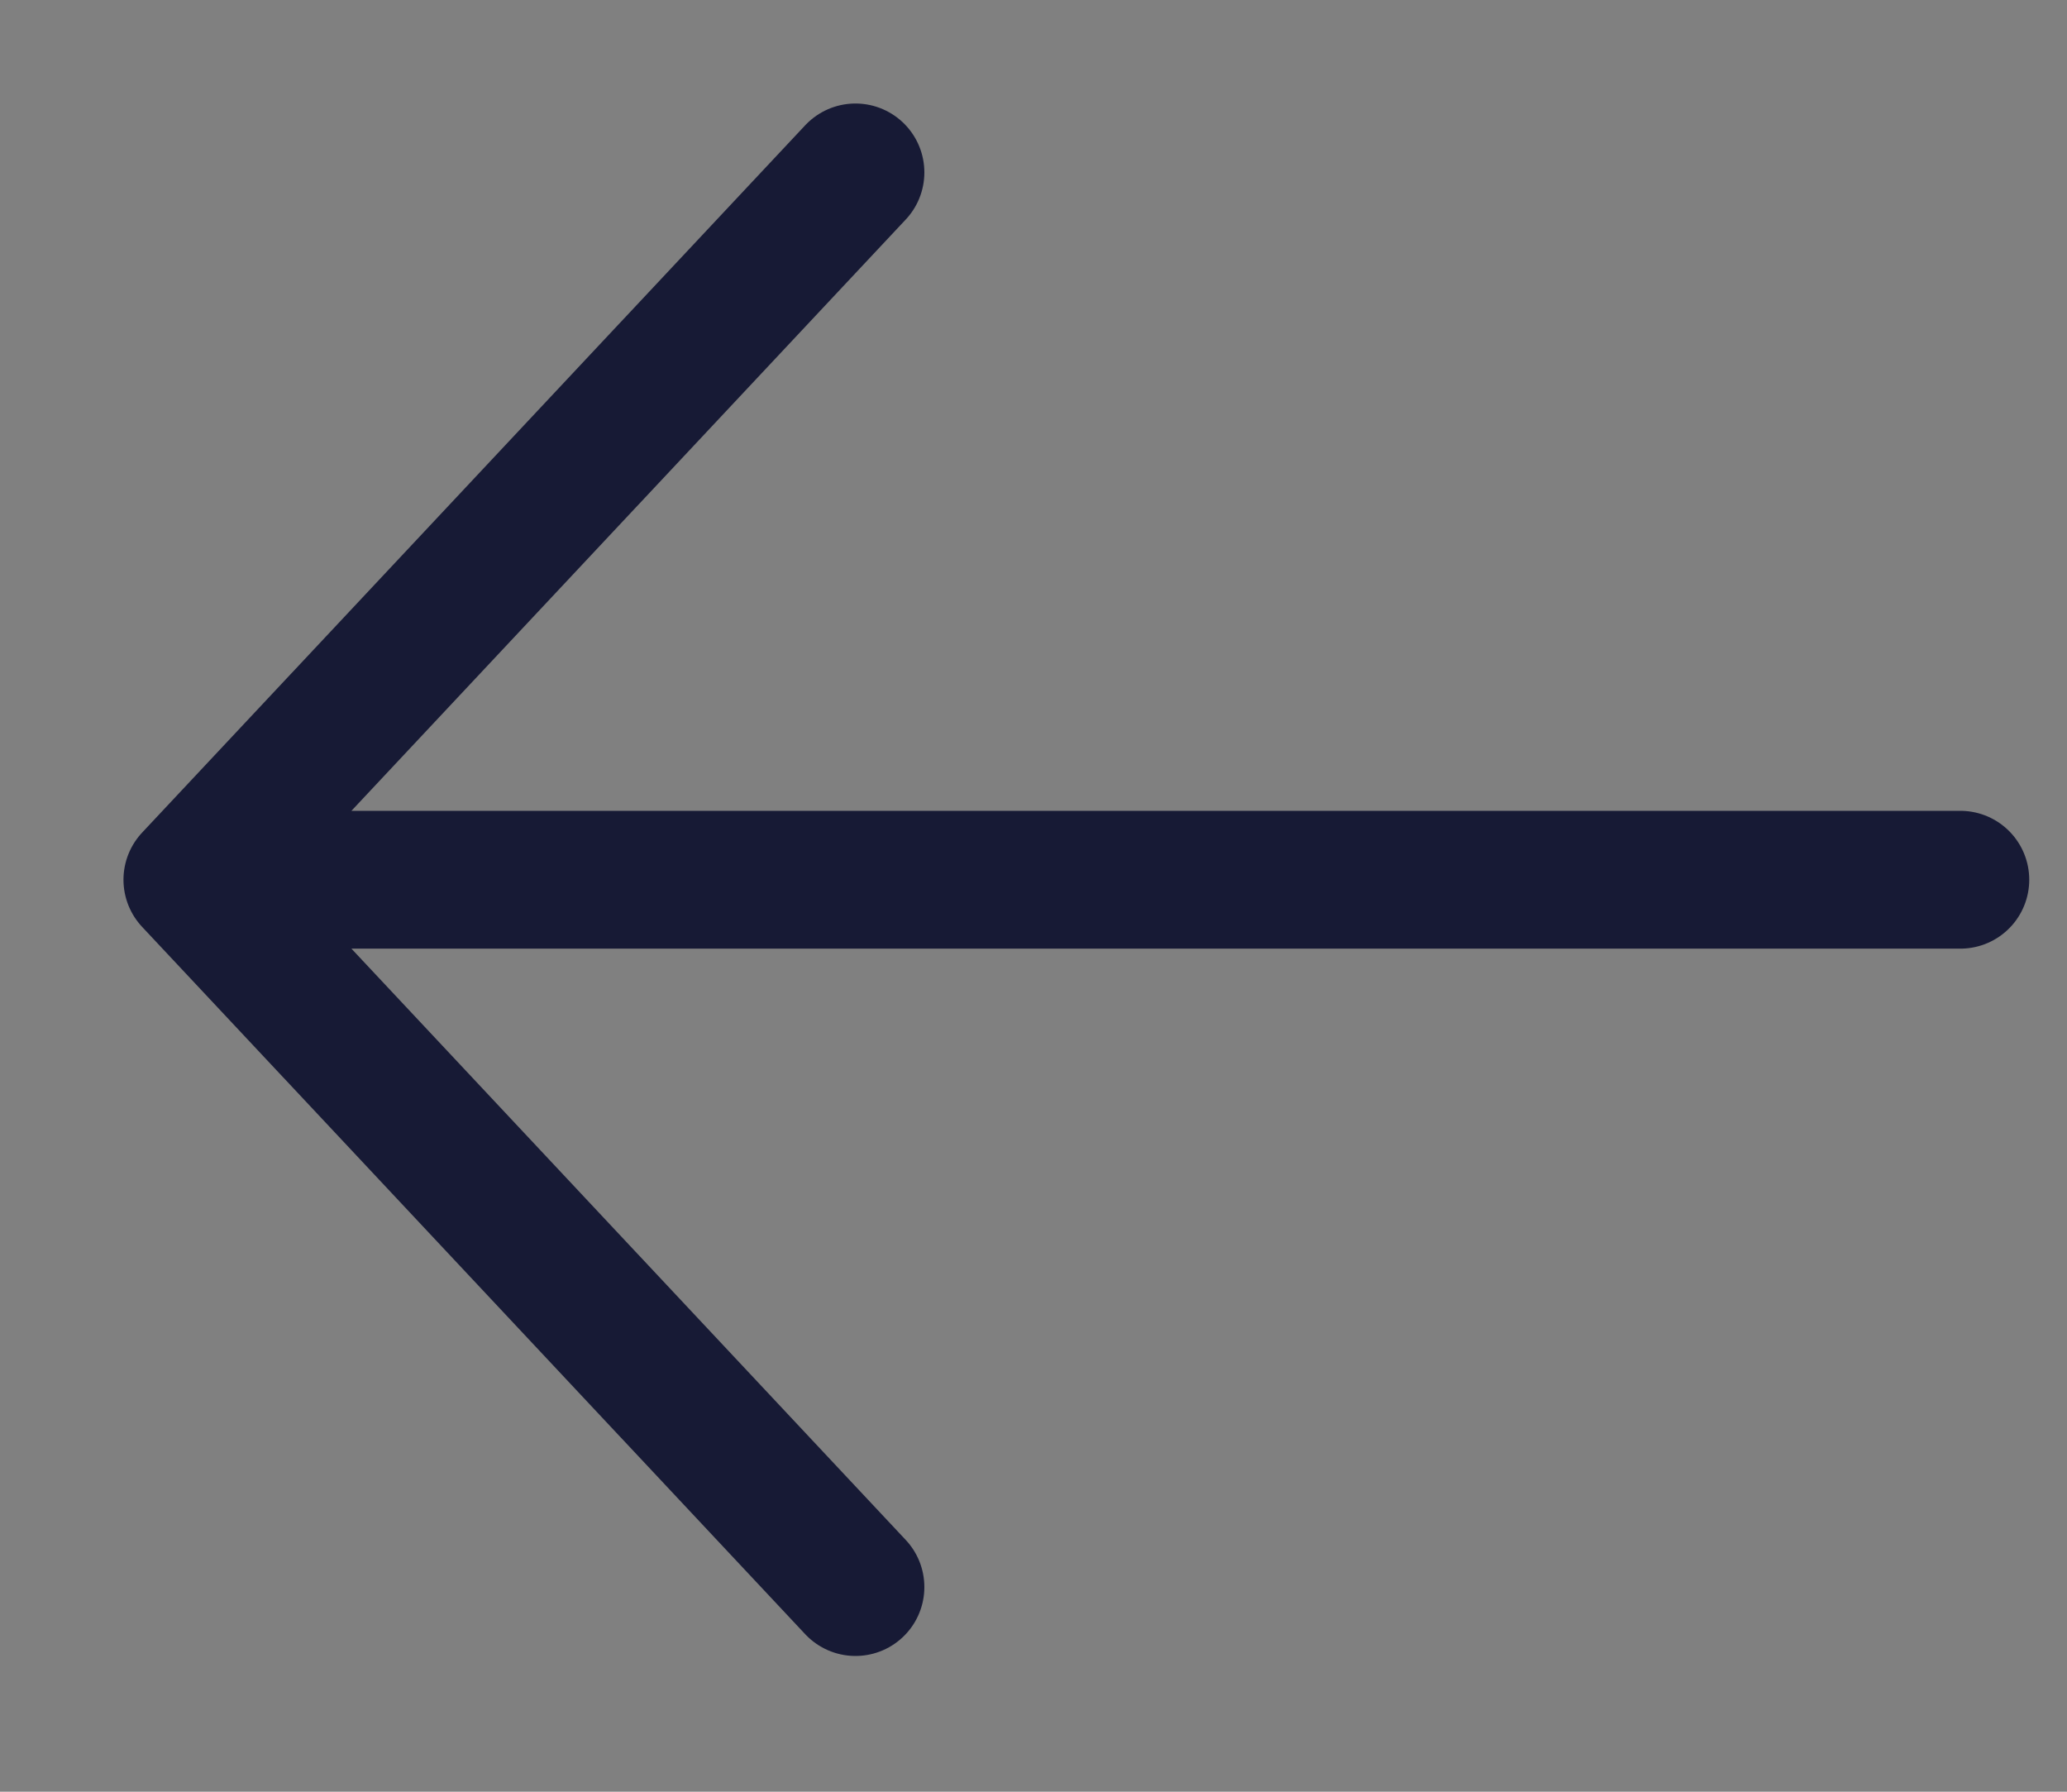 <svg width="15" height="13" viewBox="0 0 15 13" fill="none" xmlns="http://www.w3.org/2000/svg">
<rect x="0" y="0" width="15" height="13" fill="#808080" stroke="none"/>
<path d="M14.226 6.383L1.396 6.383L14.226 6.383ZM1.396 6.383L6.208 1.251L1.396 6.383ZM1.396 6.383L6.208 11.515L1.396 6.383Z" fill="white"/>
<path d="M14.226 6.383L1.396 6.383M1.396 6.383L6.208 1.251M1.396 6.383L6.208 11.515" stroke="#171A35" stroke-linecap="round" stroke-linejoin="round"/>
</svg>

